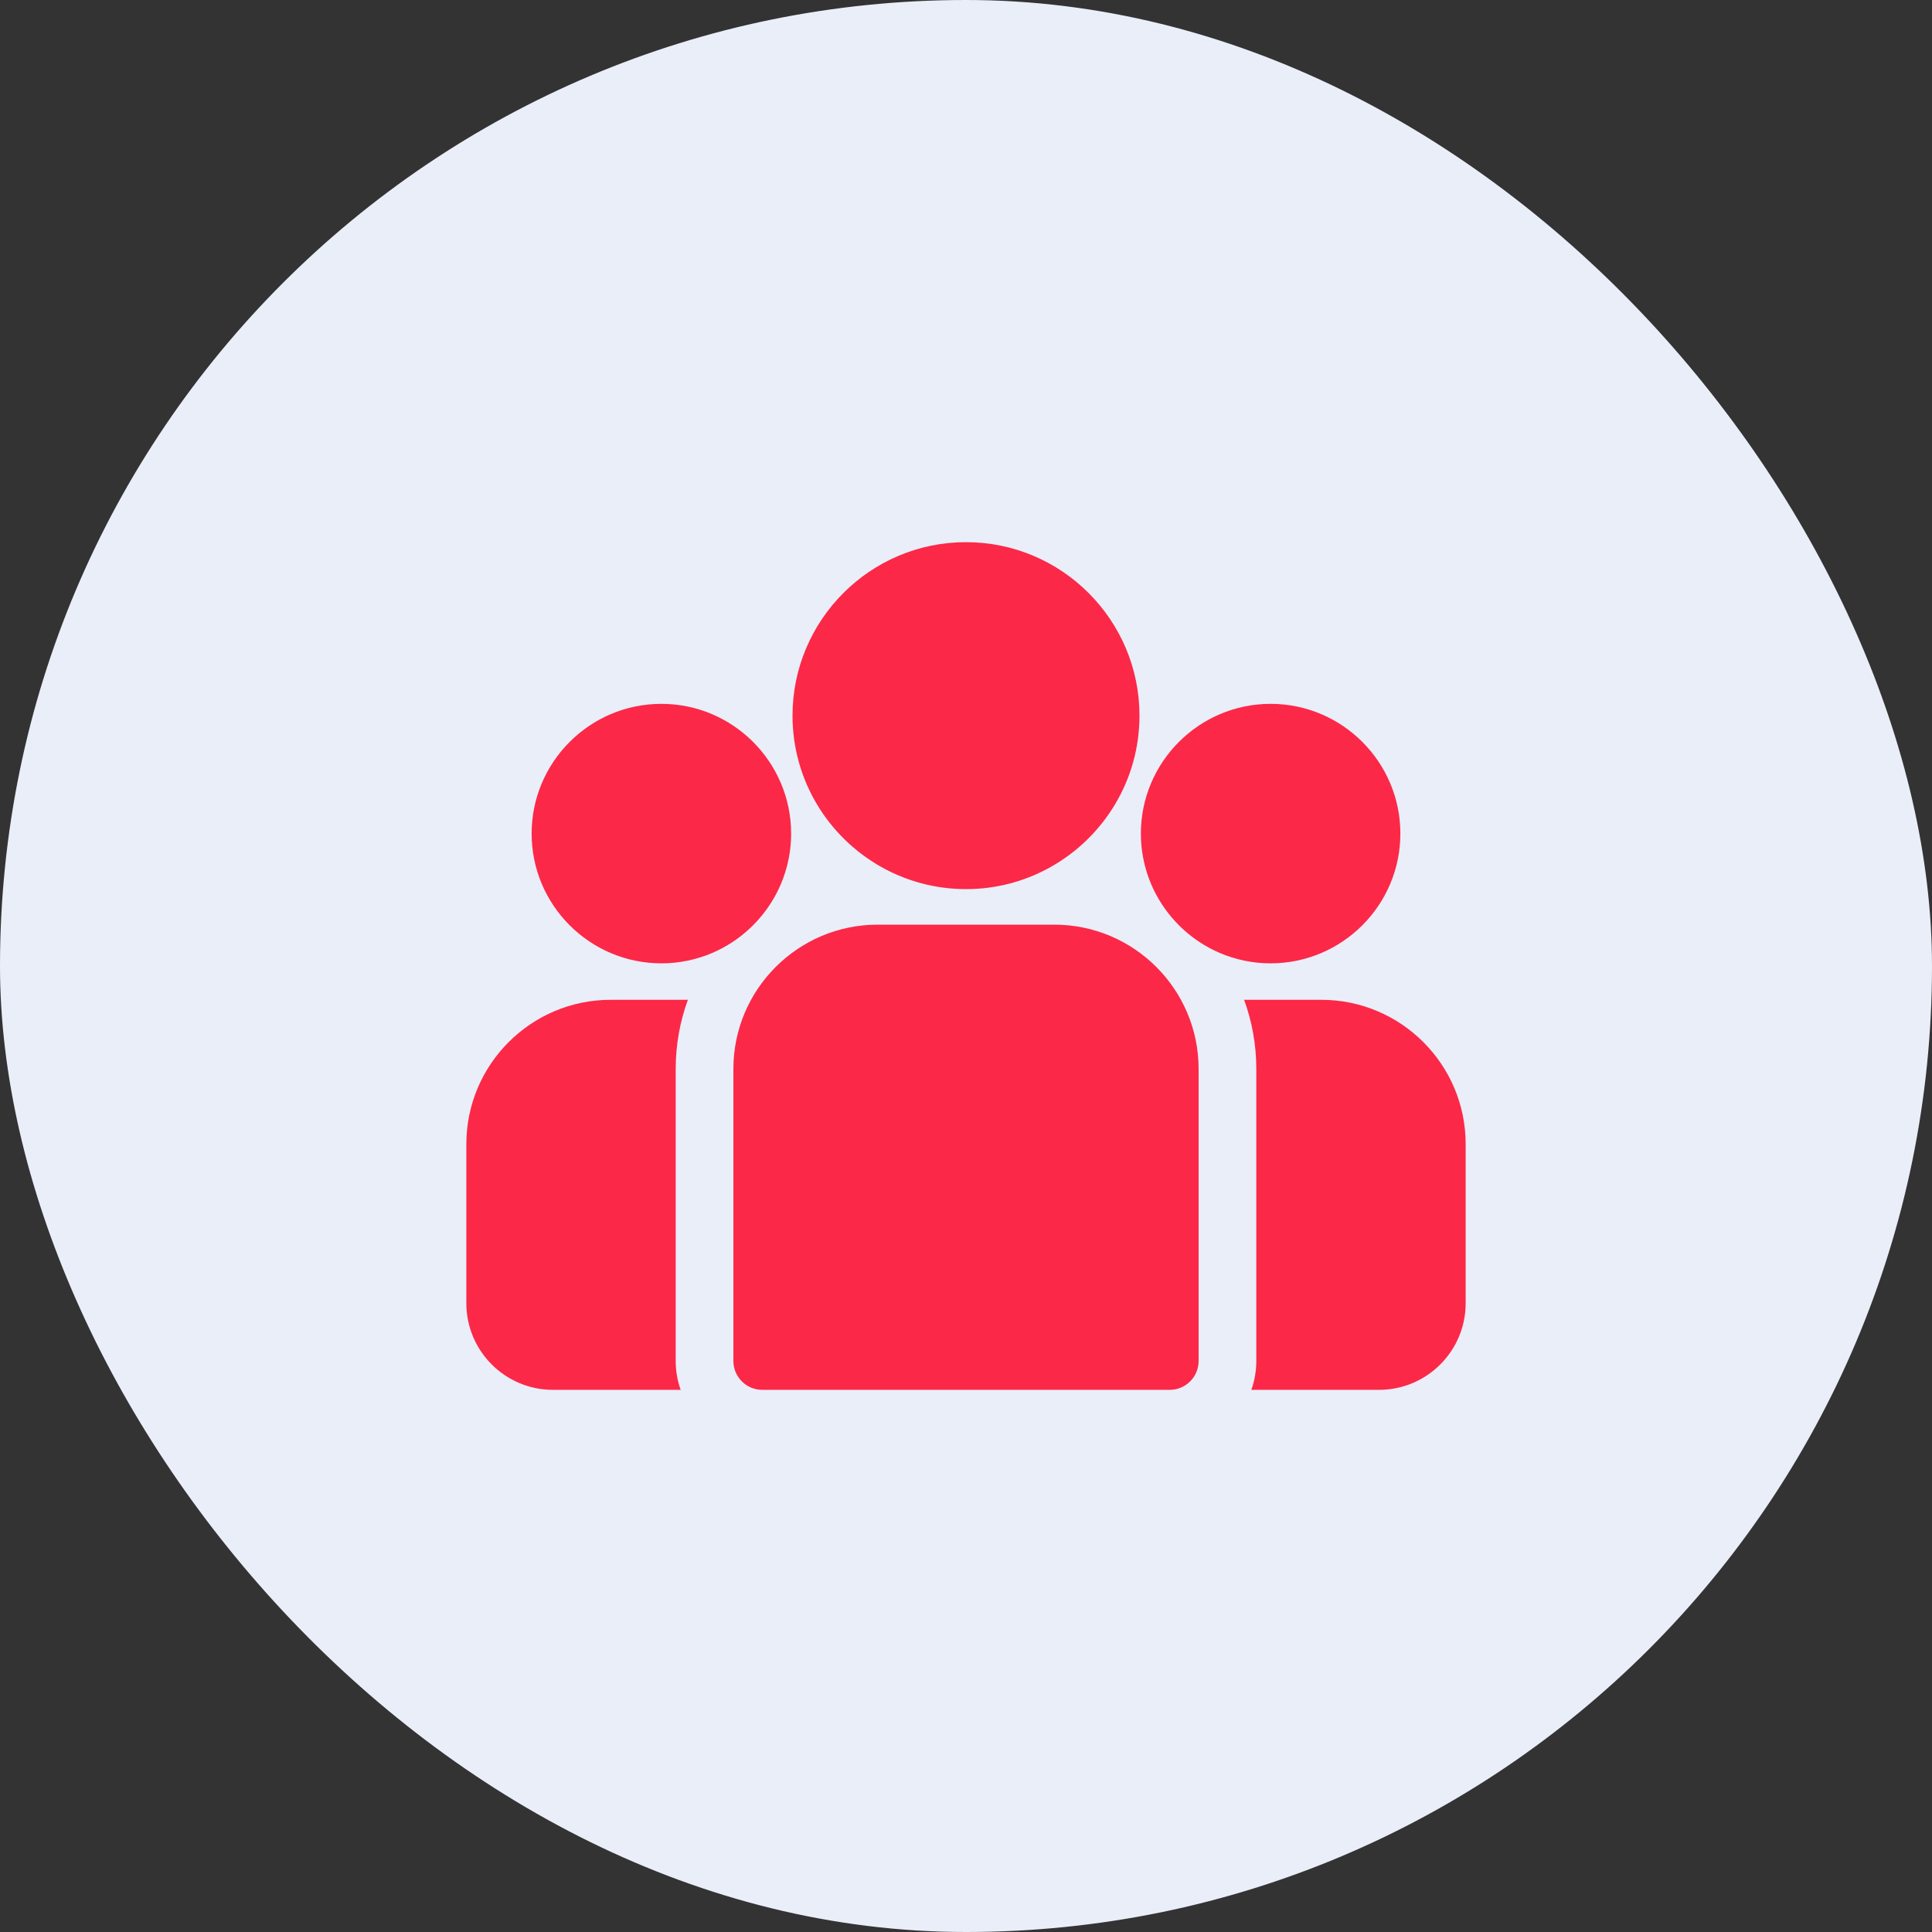 <svg width="58" height="58" viewBox="0 0 58 58" fill="none" xmlns="http://www.w3.org/2000/svg">
<rect x="0" y="0" width="58" height="58" fill="#333333" stroke="none"/>
<rect width="58" height="58" rx="29" fill="#E9EEF9"/>
<path d="M39.669 30.015H37.349C37.586 30.662 37.715 31.361 37.715 32.089V40.858C37.715 41.161 37.662 41.453 37.566 41.724H41.401C42.834 41.724 44 40.558 44 39.126V34.345C44 31.958 42.057 30.015 39.669 30.015ZM20.285 32.089C20.285 31.361 20.414 30.662 20.651 30.015H18.331C15.943 30.015 14 31.958 14 34.346V39.126C14 40.558 15.166 41.724 16.598 41.724H20.434C20.335 41.446 20.285 41.153 20.285 40.858V32.089ZM31.652 27.759H26.348C23.96 27.759 22.017 29.701 22.017 32.089V40.858C22.017 41.336 22.405 41.724 22.884 41.724H35.117C35.595 41.724 35.983 41.336 35.983 40.858V32.089C35.983 29.701 34.04 27.759 31.652 27.759ZM29 16.276C26.128 16.276 23.792 18.612 23.792 21.484C23.792 23.432 24.867 25.133 26.455 26.026C27.208 26.45 28.076 26.692 29 26.692C29.924 26.692 30.792 26.45 31.545 26.026C33.133 25.133 34.208 23.432 34.208 21.484C34.208 18.612 31.872 16.276 29 16.276ZM19.855 21.13C17.707 21.13 15.96 22.878 15.96 25.025C15.96 27.173 17.707 28.92 19.855 28.92C20.382 28.921 20.905 28.813 21.389 28.605C22.204 28.254 22.876 27.633 23.292 26.855C23.593 26.292 23.75 25.663 23.75 25.025C23.75 22.878 22.002 21.13 19.855 21.13ZM38.145 21.13C35.998 21.13 34.25 22.878 34.25 25.025C34.25 25.663 34.407 26.292 34.708 26.855C35.124 27.633 35.796 28.254 36.611 28.605C37.095 28.813 37.618 28.921 38.145 28.92C40.293 28.92 42.04 27.173 42.04 25.025C42.04 22.878 40.293 21.13 38.145 21.13Z" fill="#FC2847"/>
</svg>
